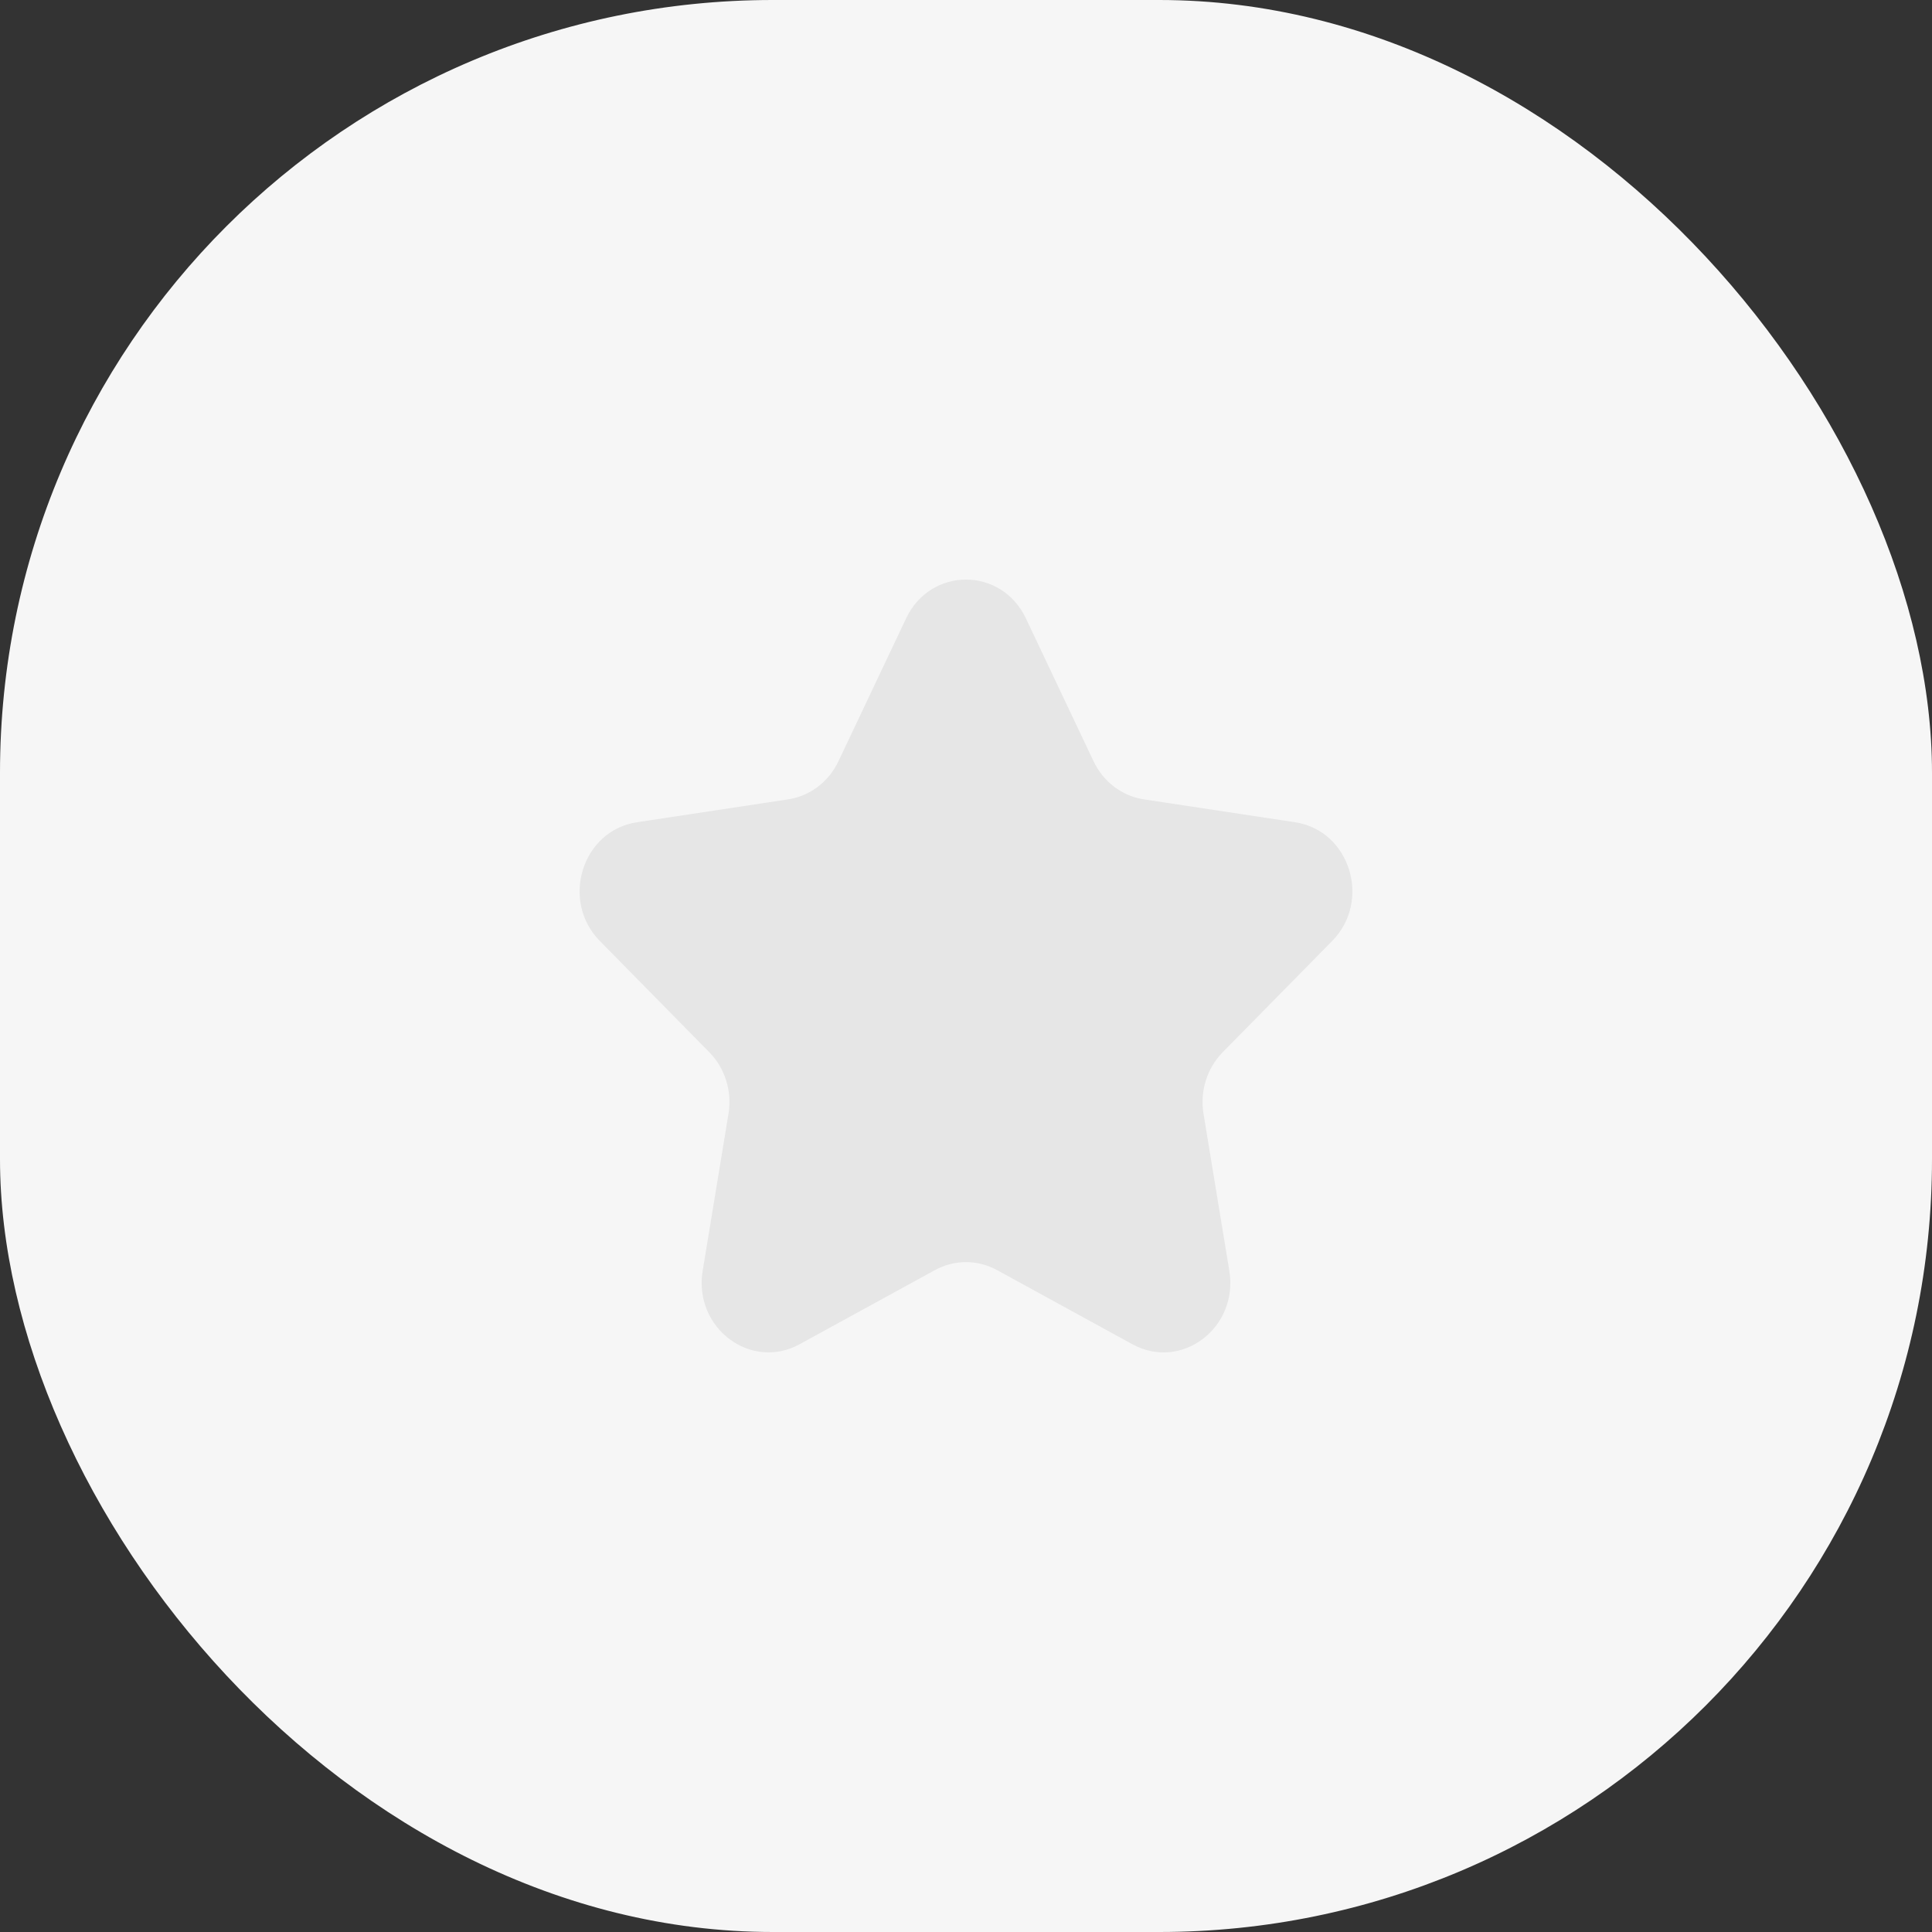 <svg width="40" height="40" viewBox="0 0 40 40" fill="none" xmlns="http://www.w3.org/2000/svg">
<rect x="0" y="0" width="40" height="40" fill="#333333" stroke="none"/>
<rect width="40" height="40" rx="16" fill="#F6F6F6"/>
<path d="M21.24 12.803L22.641 15.761C22.842 16.186 23.232 16.482 23.683 16.55L26.815 17.024C27.949 17.196 28.401 18.649 27.581 19.482L25.315 21.785C24.989 22.116 24.84 22.593 24.918 23.061L25.452 26.312C25.645 27.49 24.461 28.388 23.445 27.831L20.643 26.296C20.24 26.076 19.759 26.076 19.357 26.296L16.555 27.831C15.541 28.386 14.355 27.49 14.548 26.312L15.082 23.061C15.16 22.593 15.011 22.116 14.685 21.785L12.419 19.482C11.599 18.649 12.051 17.196 13.185 17.024L16.317 16.55C16.768 16.482 17.158 16.186 17.359 15.761L18.76 12.803C19.267 11.732 20.733 11.732 21.24 12.803Z" fill="#E6E6E6"/>
</svg>
